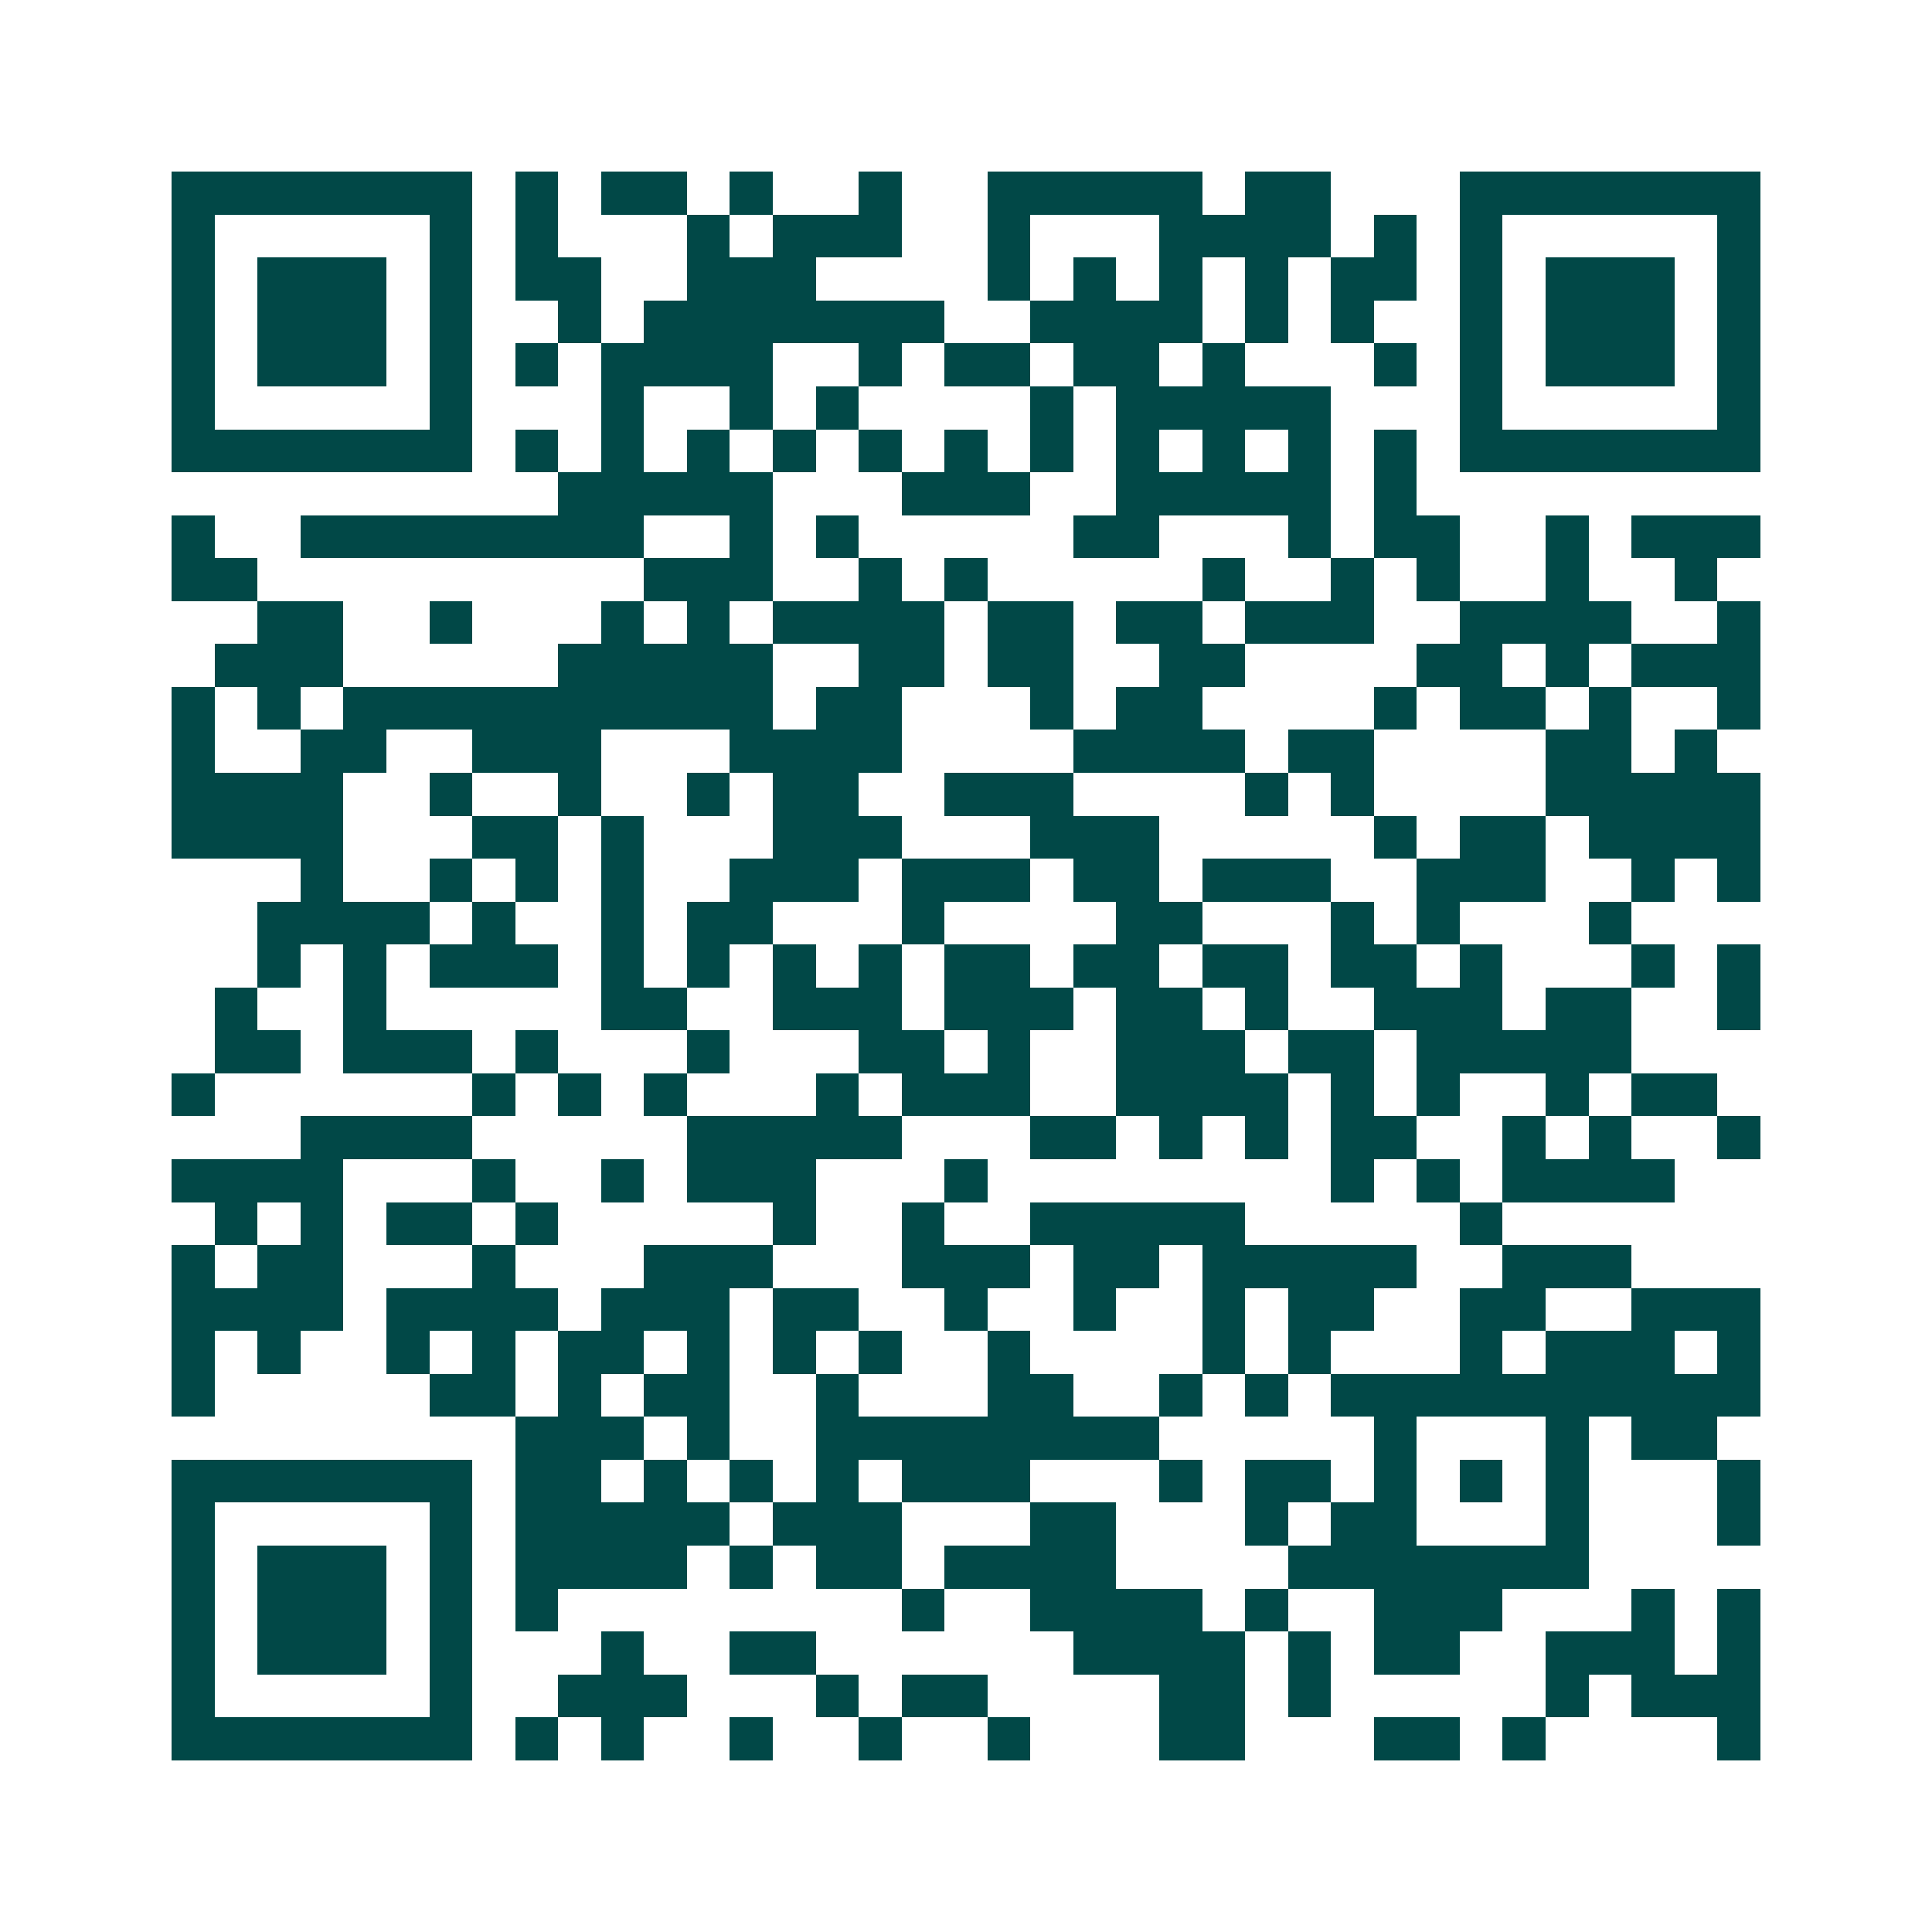 <svg xmlns="http://www.w3.org/2000/svg" width="200" height="200" viewBox="0 0 45 45" shape-rendering="crispEdges"><path fill="#ffffff" d="M0 0h45v45H0z"/><path stroke="#014847" d="M4 4.5h7m1 0h1m1 0h2m1 0h1m2 0h1m2 0h5m1 0h2m3 0h7M4 5.5h1m5 0h1m1 0h1m3 0h1m1 0h3m2 0h1m3 0h4m1 0h1m1 0h1m5 0h1M4 6.5h1m1 0h3m1 0h1m1 0h2m2 0h3m4 0h1m1 0h1m1 0h1m1 0h1m1 0h2m1 0h1m1 0h3m1 0h1M4 7.5h1m1 0h3m1 0h1m2 0h1m1 0h7m2 0h4m1 0h1m1 0h1m2 0h1m1 0h3m1 0h1M4 8.5h1m1 0h3m1 0h1m1 0h1m1 0h4m2 0h1m1 0h2m1 0h2m1 0h1m3 0h1m1 0h1m1 0h3m1 0h1M4 9.5h1m5 0h1m3 0h1m2 0h1m1 0h1m4 0h1m1 0h5m3 0h1m5 0h1M4 10.5h7m1 0h1m1 0h1m1 0h1m1 0h1m1 0h1m1 0h1m1 0h1m1 0h1m1 0h1m1 0h1m1 0h1m1 0h7M13 11.5h5m3 0h3m2 0h5m1 0h1M4 12.5h1m2 0h8m2 0h1m1 0h1m5 0h2m3 0h1m1 0h2m2 0h1m1 0h3M4 13.5h2m9 0h3m2 0h1m1 0h1m5 0h1m2 0h1m1 0h1m2 0h1m2 0h1M6 14.5h2m2 0h1m3 0h1m1 0h1m1 0h4m1 0h2m1 0h2m1 0h3m2 0h4m2 0h1M5 15.5h3m5 0h5m2 0h2m1 0h2m2 0h2m4 0h2m1 0h1m1 0h3M4 16.5h1m1 0h1m1 0h10m1 0h2m3 0h1m1 0h2m4 0h1m1 0h2m1 0h1m2 0h1M4 17.5h1m2 0h2m2 0h3m3 0h4m4 0h4m1 0h2m4 0h2m1 0h1M4 18.5h4m2 0h1m2 0h1m2 0h1m1 0h2m2 0h3m4 0h1m1 0h1m4 0h5M4 19.5h4m3 0h2m1 0h1m3 0h3m3 0h3m5 0h1m1 0h2m1 0h4M7 20.5h1m2 0h1m1 0h1m1 0h1m2 0h3m1 0h3m1 0h2m1 0h3m2 0h3m2 0h1m1 0h1M6 21.5h4m1 0h1m2 0h1m1 0h2m3 0h1m4 0h2m3 0h1m1 0h1m3 0h1M6 22.5h1m1 0h1m1 0h3m1 0h1m1 0h1m1 0h1m1 0h1m1 0h2m1 0h2m1 0h2m1 0h2m1 0h1m3 0h1m1 0h1M5 23.5h1m2 0h1m5 0h2m2 0h3m1 0h3m1 0h2m1 0h1m2 0h3m1 0h2m2 0h1M5 24.5h2m1 0h3m1 0h1m3 0h1m3 0h2m1 0h1m2 0h3m1 0h2m1 0h5M4 25.5h1m6 0h1m1 0h1m1 0h1m3 0h1m1 0h3m2 0h4m1 0h1m1 0h1m2 0h1m1 0h2M7 26.5h4m5 0h5m3 0h2m1 0h1m1 0h1m1 0h2m2 0h1m1 0h1m2 0h1M4 27.5h4m3 0h1m2 0h1m1 0h3m3 0h1m8 0h1m1 0h1m1 0h4M5 28.5h1m1 0h1m1 0h2m1 0h1m5 0h1m2 0h1m2 0h5m5 0h1M4 29.5h1m1 0h2m3 0h1m3 0h3m3 0h3m1 0h2m1 0h5m2 0h3M4 30.5h4m1 0h4m1 0h3m1 0h2m2 0h1m2 0h1m2 0h1m1 0h2m2 0h2m2 0h3M4 31.5h1m1 0h1m2 0h1m1 0h1m1 0h2m1 0h1m1 0h1m1 0h1m2 0h1m4 0h1m1 0h1m3 0h1m1 0h3m1 0h1M4 32.5h1m5 0h2m1 0h1m1 0h2m2 0h1m3 0h2m2 0h1m1 0h1m1 0h10M12 33.5h3m1 0h1m2 0h8m5 0h1m3 0h1m1 0h2M4 34.5h7m1 0h2m1 0h1m1 0h1m1 0h1m1 0h3m3 0h1m1 0h2m1 0h1m1 0h1m1 0h1m3 0h1M4 35.5h1m5 0h1m1 0h5m1 0h3m3 0h2m3 0h1m1 0h2m3 0h1m3 0h1M4 36.5h1m1 0h3m1 0h1m1 0h4m1 0h1m1 0h2m1 0h4m4 0h7M4 37.5h1m1 0h3m1 0h1m1 0h1m8 0h1m2 0h4m1 0h1m2 0h3m3 0h1m1 0h1M4 38.5h1m1 0h3m1 0h1m3 0h1m2 0h2m6 0h4m1 0h1m1 0h2m2 0h3m1 0h1M4 39.5h1m5 0h1m2 0h3m3 0h1m1 0h2m4 0h2m1 0h1m5 0h1m1 0h3M4 40.5h7m1 0h1m1 0h1m2 0h1m2 0h1m2 0h1m3 0h2m3 0h2m1 0h1m4 0h1"/></svg>
